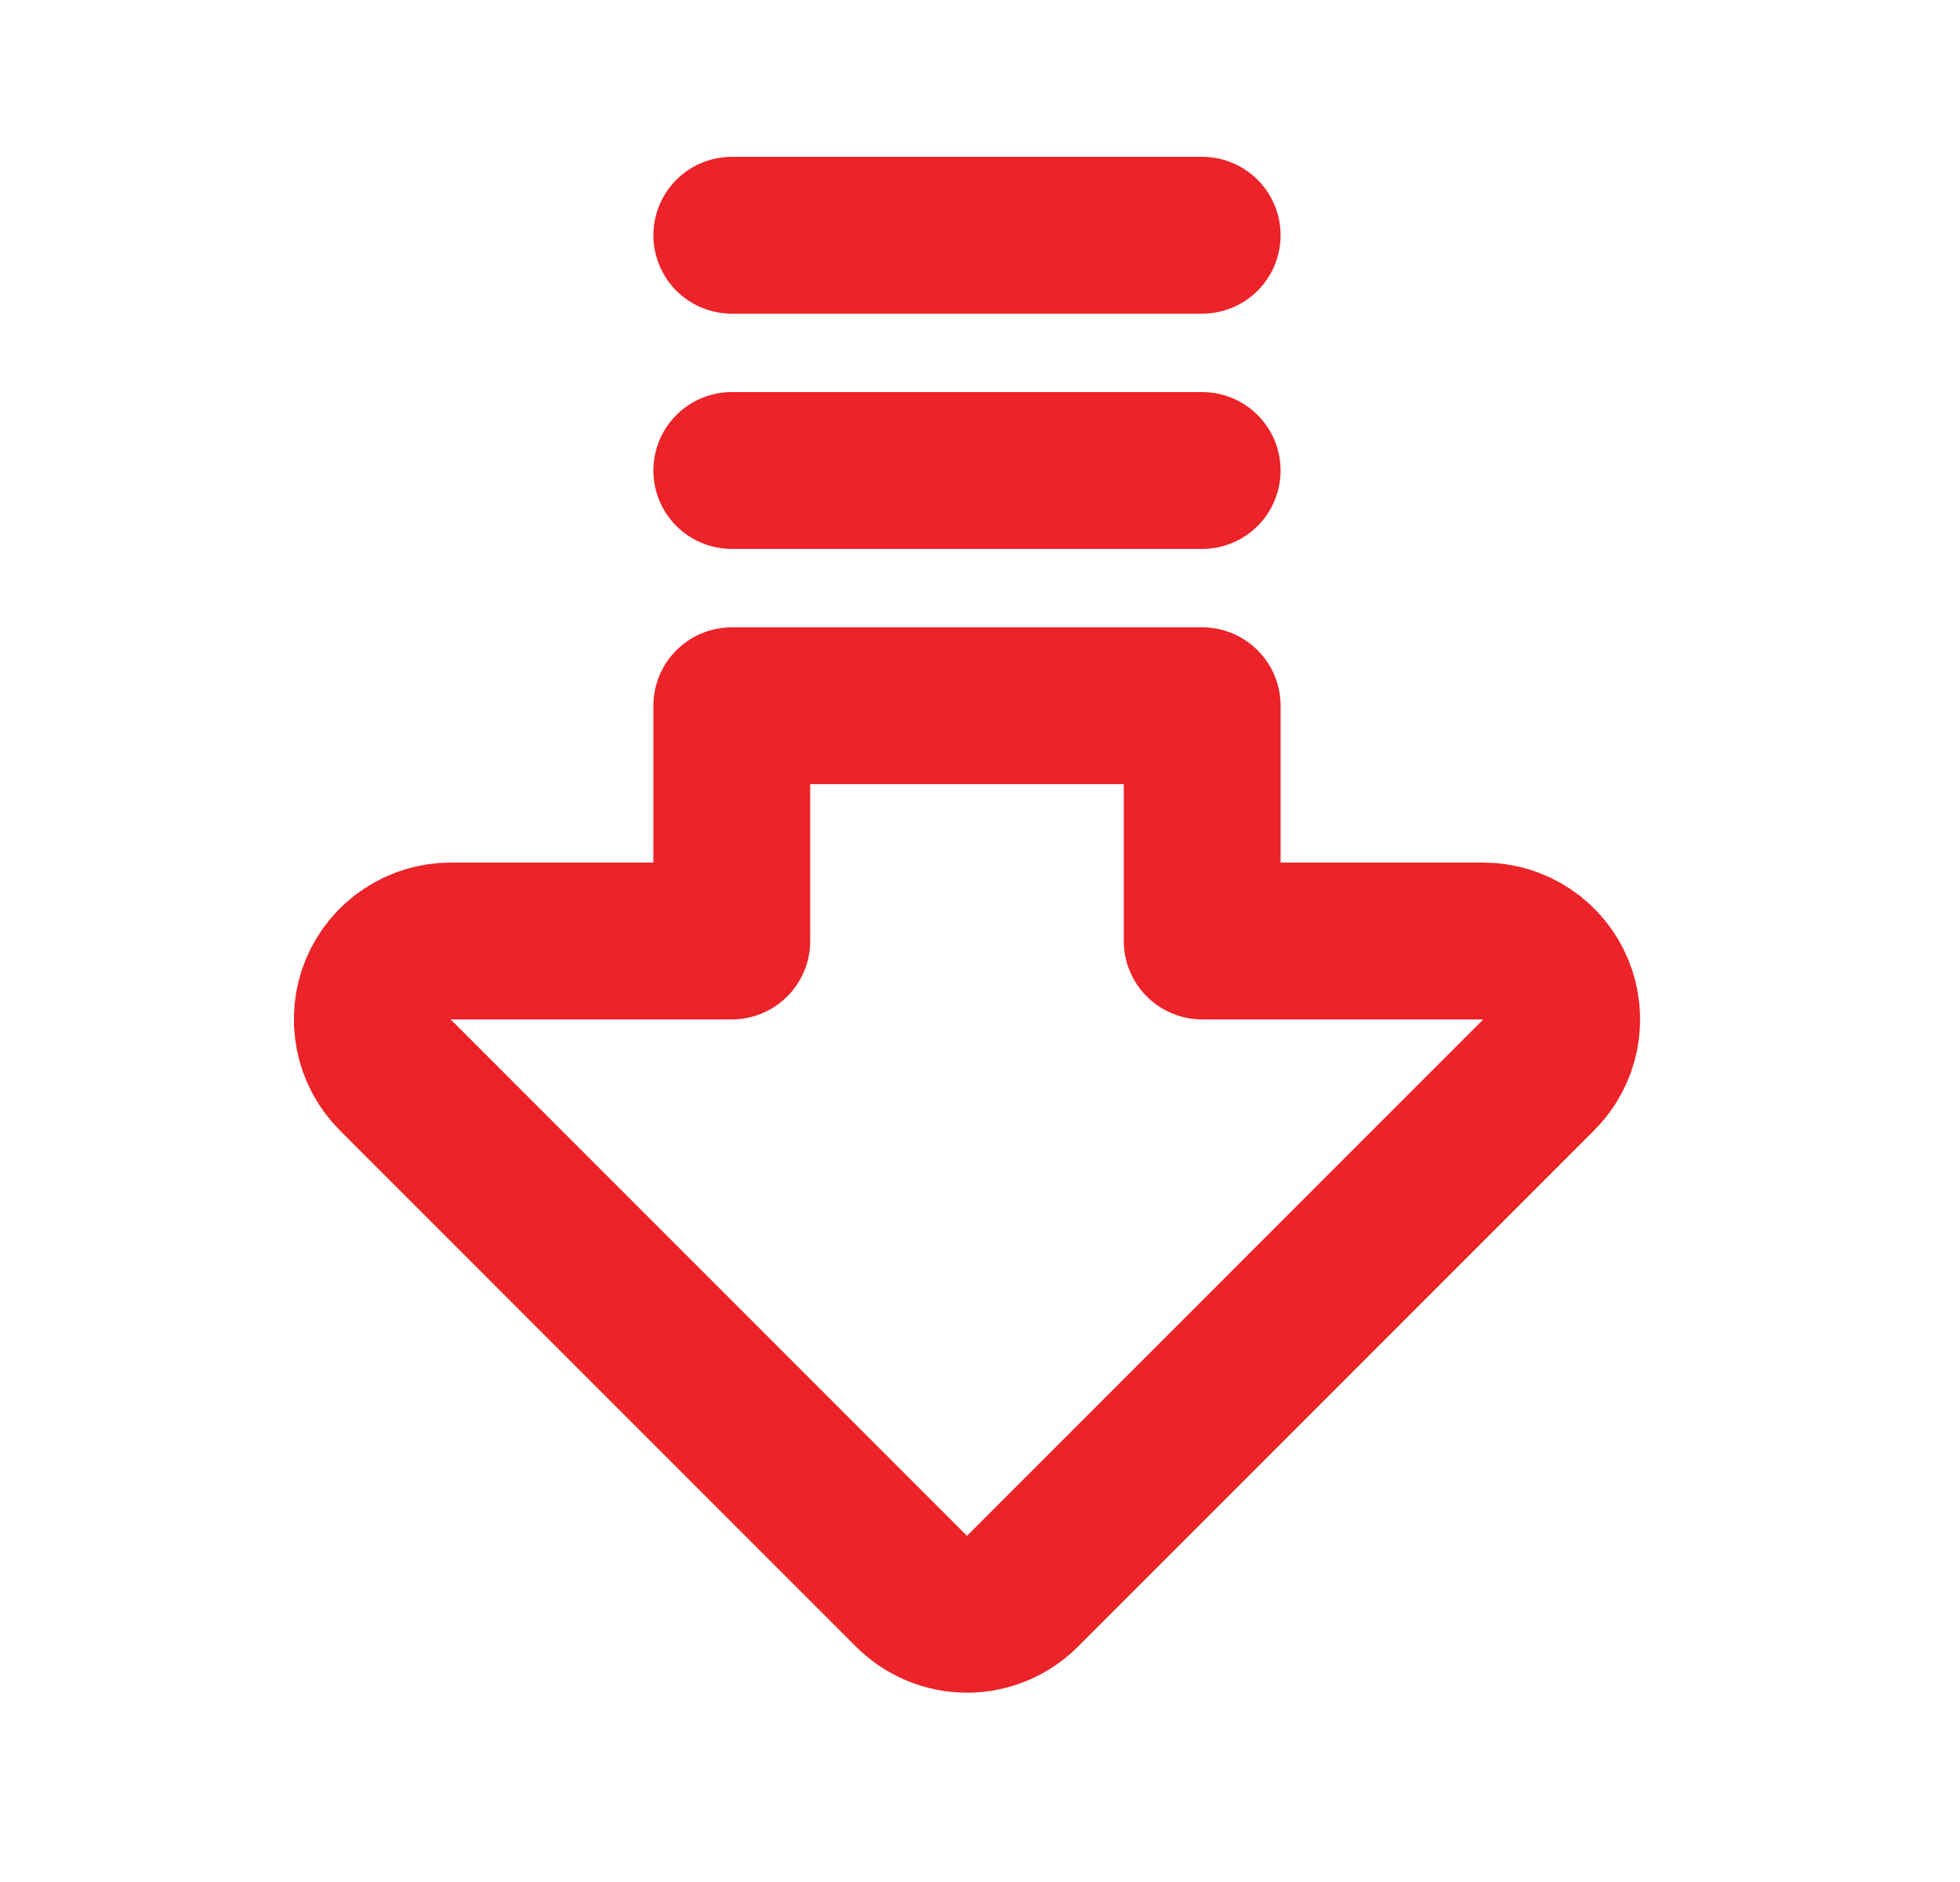 <svg width="25" height="24" viewBox="0 0 25 24" fill="none" xmlns="http://www.w3.org/2000/svg">
<path d="M15.334 12L18.92 12C19.118 12 19.311 12.059 19.476 12.169C19.64 12.278 19.768 12.435 19.844 12.617C19.919 12.8 19.939 13.001 19.901 13.195C19.862 13.389 19.767 13.567 19.627 13.707L13.041 20.293C12.854 20.48 12.599 20.586 12.334 20.586C12.069 20.586 11.815 20.48 11.627 20.293L5.041 13.707C4.901 13.567 4.806 13.389 4.768 13.195C4.729 13.001 4.749 12.8 4.824 12.617C4.9 12.435 5.028 12.278 5.193 12.169C5.357 12.059 5.55 12 5.748 12L9.334 12L9.334 9L15.334 9L15.334 12Z" stroke="#EC2328" stroke-width="2" stroke-linecap="round" stroke-linejoin="round"/>
<path d="M15.334 3L9.334 3" stroke="#EC2328" stroke-width="2" stroke-linecap="round" stroke-linejoin="round"/>
<path d="M15.334 6L9.334 6" stroke="#EC2328" stroke-width="2" stroke-linecap="round" stroke-linejoin="round"/>
</svg>
